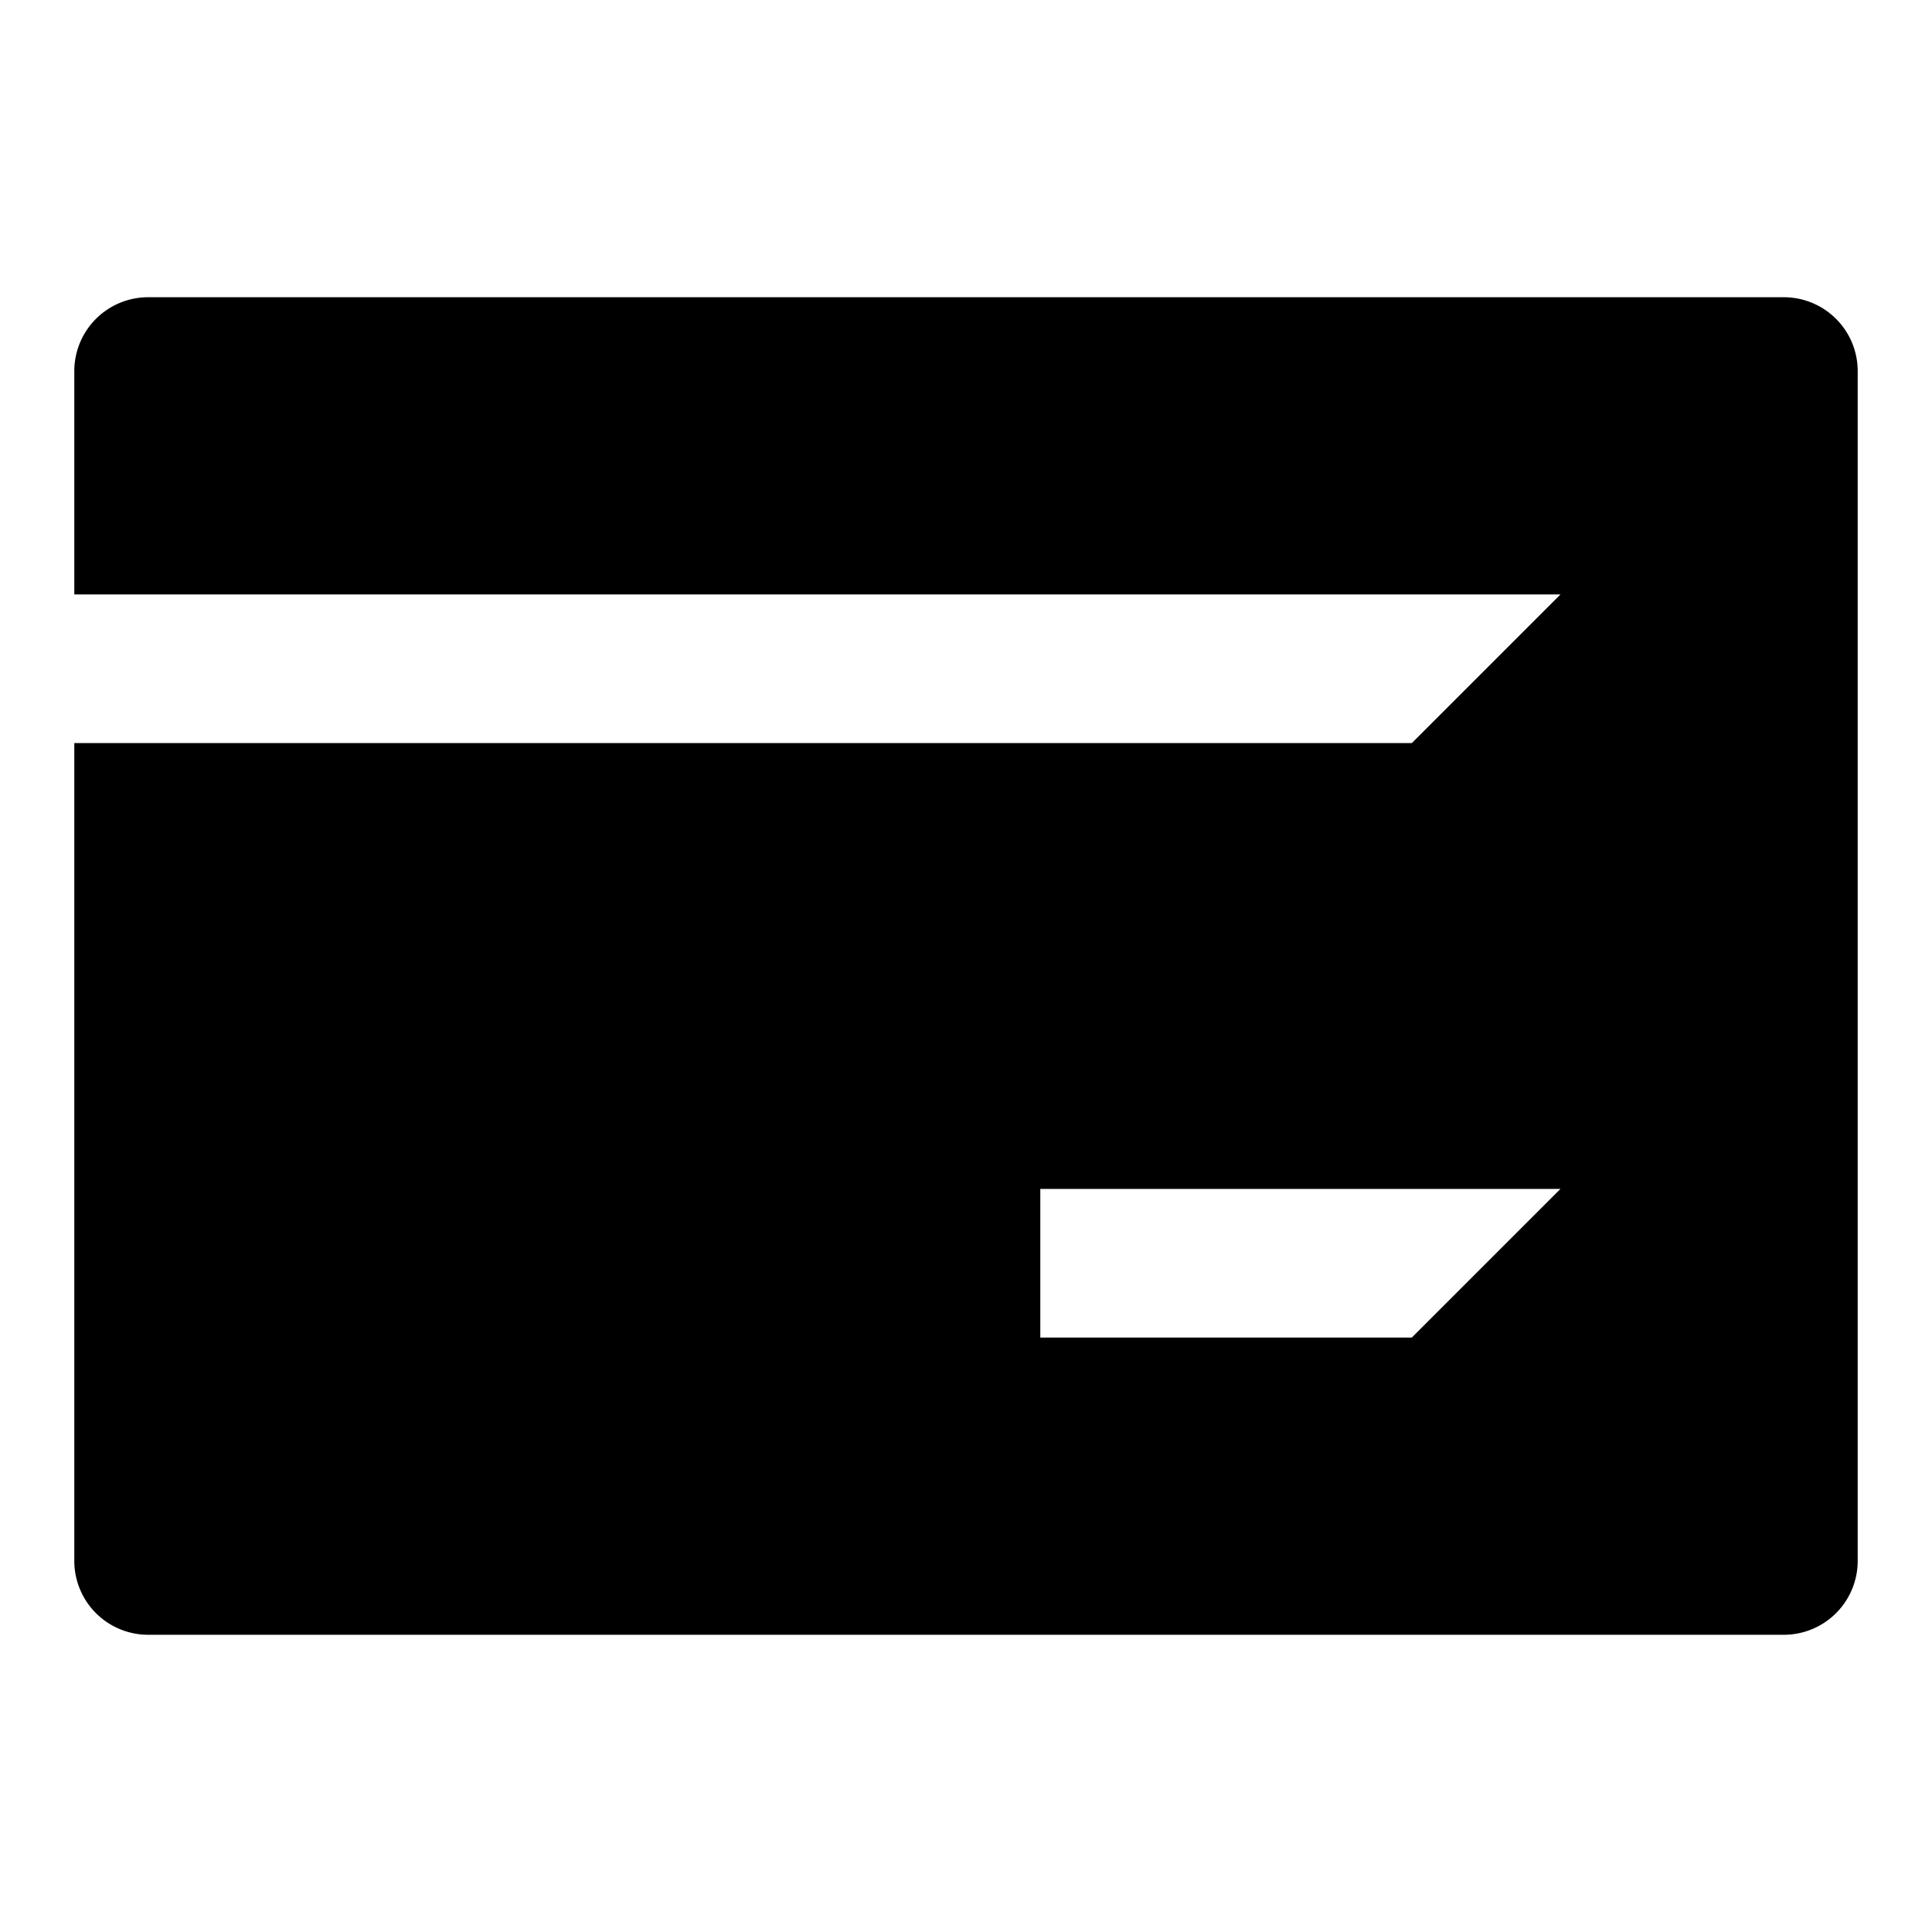 <svg id="afb429e6-fb64-41d2-b4e0-05926b5a1d45" data-name="Blue" xmlns="http://www.w3.org/2000/svg" viewBox="0 0 260 260"><defs><style>.f40543cc-be4e-4ba5-830a-3ee6ac3bbb87{fill-rule:evenodd;}</style></defs><path class="f40543cc-be4e-4ba5-830a-3ee6ac3bbb87" d="M240,40H20a9.94,9.94,0,0,0-10,9.9V80H210l-20,20H10V210.1A9.94,9.94,0,0,0,20,220H240a9.94,9.94,0,0,0,10-9.9V49.9A9.94,9.94,0,0,0,240,40ZM190,180H140V160h70Z"/></svg>